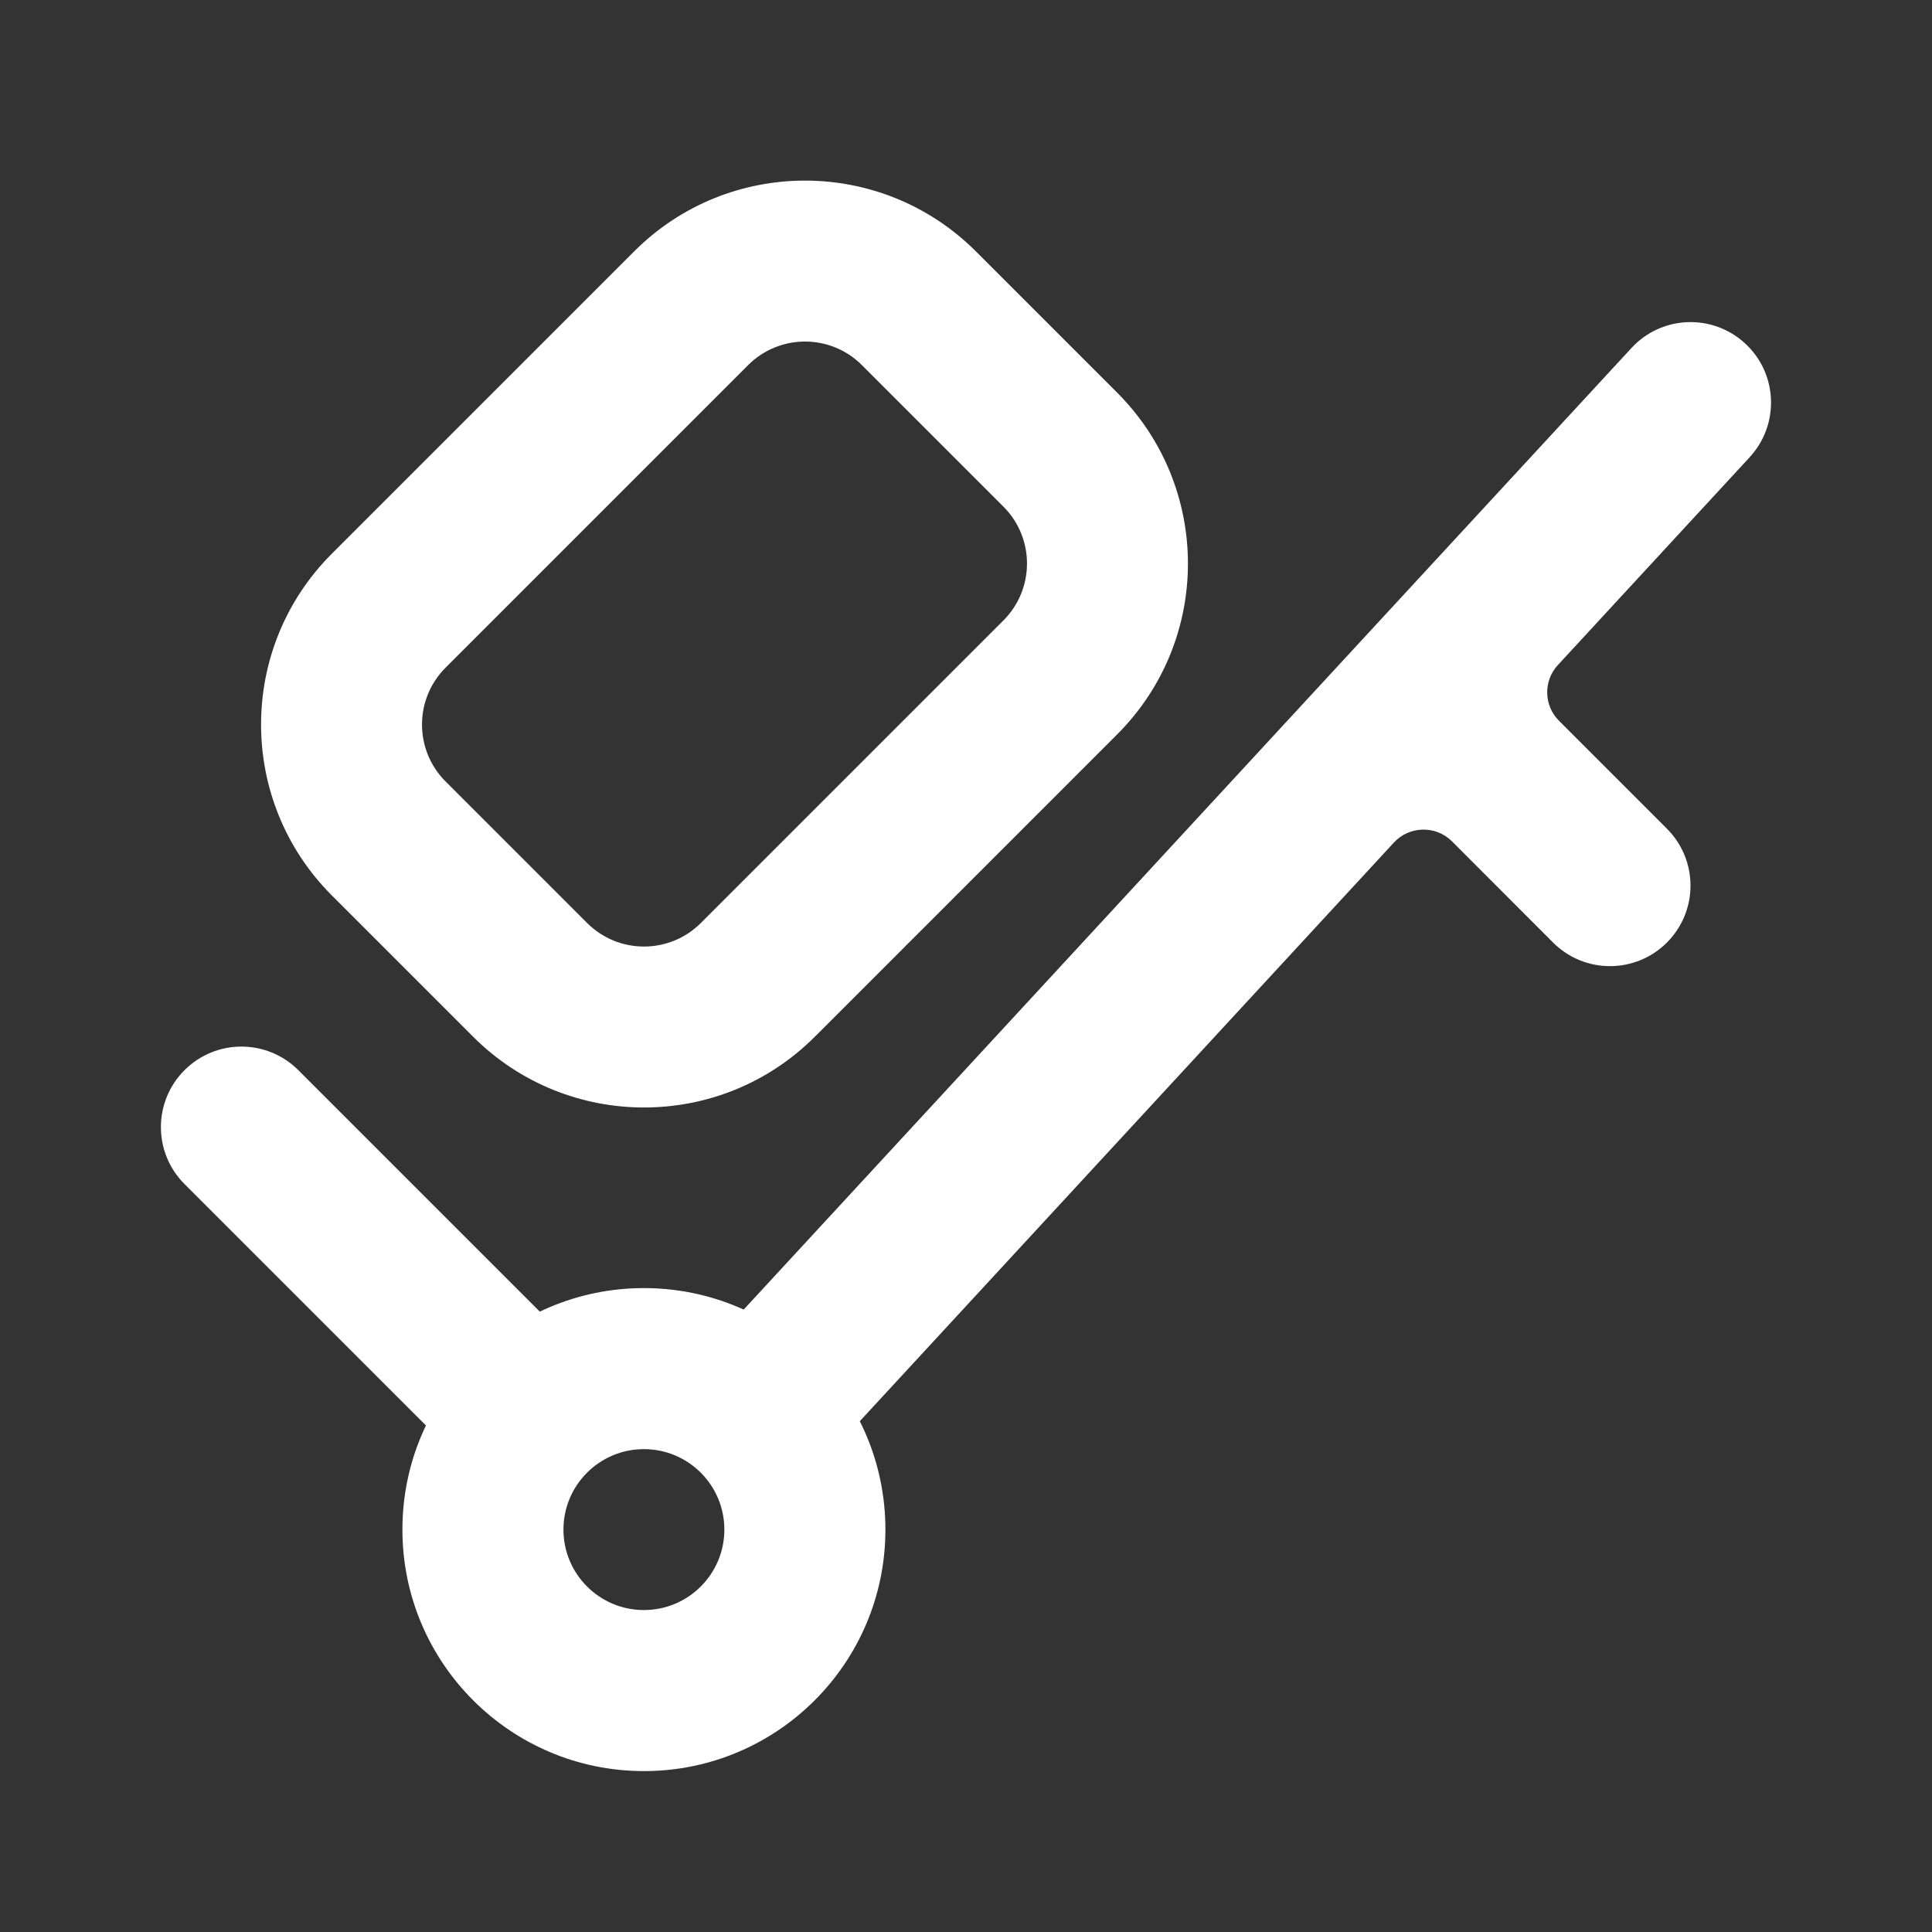 <svg width="14" height="14" viewBox="0 0 14 14" fill="none" xmlns="http://www.w3.org/2000/svg">
<rect x="0" y="0" width="14" height="14" fill="#333333" stroke="none"/>
<path fill-rule="evenodd" clip-rule="evenodd" d="M1.337 7.755C1.565 7.527 1.934 7.527 2.162 7.755L4.083 9.676C4.31 9.903 4.31 10.273 4.083 10.501C3.855 10.729 3.486 10.729 3.258 10.501L1.337 8.58C1.109 8.352 1.109 7.983 1.337 7.755Z" fill="white"/>
<path d="M12.679 3.313C12.897 3.076 12.883 2.707 12.646 2.489C12.409 2.27 12.04 2.285 11.822 2.522L5.217 9.676C4.999 9.913 5.013 10.282 5.25 10.501C5.487 10.719 5.856 10.704 6.074 10.468L10.101 6.105C10.213 5.984 10.405 5.98 10.522 6.097L11.254 6.83C11.482 7.058 11.851 7.058 12.079 6.83C12.307 6.602 12.307 6.233 12.079 6.005L11.297 5.223C11.186 5.112 11.183 4.934 11.289 4.819L12.679 3.313Z" fill="white"/>
<path fill-rule="evenodd" clip-rule="evenodd" d="M3.429 7.513L2.404 6.488C1.721 5.804 1.721 4.696 2.404 4.013L4.596 1.821C5.279 1.138 6.387 1.138 7.071 1.821L8.096 2.846C8.779 3.53 8.779 4.638 8.096 5.321L5.904 7.513C5.221 8.196 4.113 8.196 3.429 7.513ZM3.229 5.663L4.254 6.688C4.482 6.916 4.851 6.916 5.079 6.688L7.271 4.496C7.499 4.268 7.499 3.899 7.271 3.671L6.246 2.646C6.018 2.418 5.649 2.418 5.421 2.646L3.229 4.838C3.001 5.066 3.001 5.435 3.229 5.663Z" fill="white"/>
<path fill-rule="evenodd" clip-rule="evenodd" d="M4.666 11.667C4.988 11.667 5.249 11.406 5.249 11.084C5.249 10.762 4.988 10.501 4.666 10.501C4.344 10.501 4.083 10.762 4.083 11.084C4.083 11.406 4.344 11.667 4.666 11.667ZM4.666 12.834C5.633 12.834 6.416 12.05 6.416 11.084C6.416 10.117 5.633 9.334 4.666 9.334C3.7 9.334 2.916 10.117 2.916 11.084C2.916 12.05 3.7 12.834 4.666 12.834Z" fill="white"/>
</svg>
